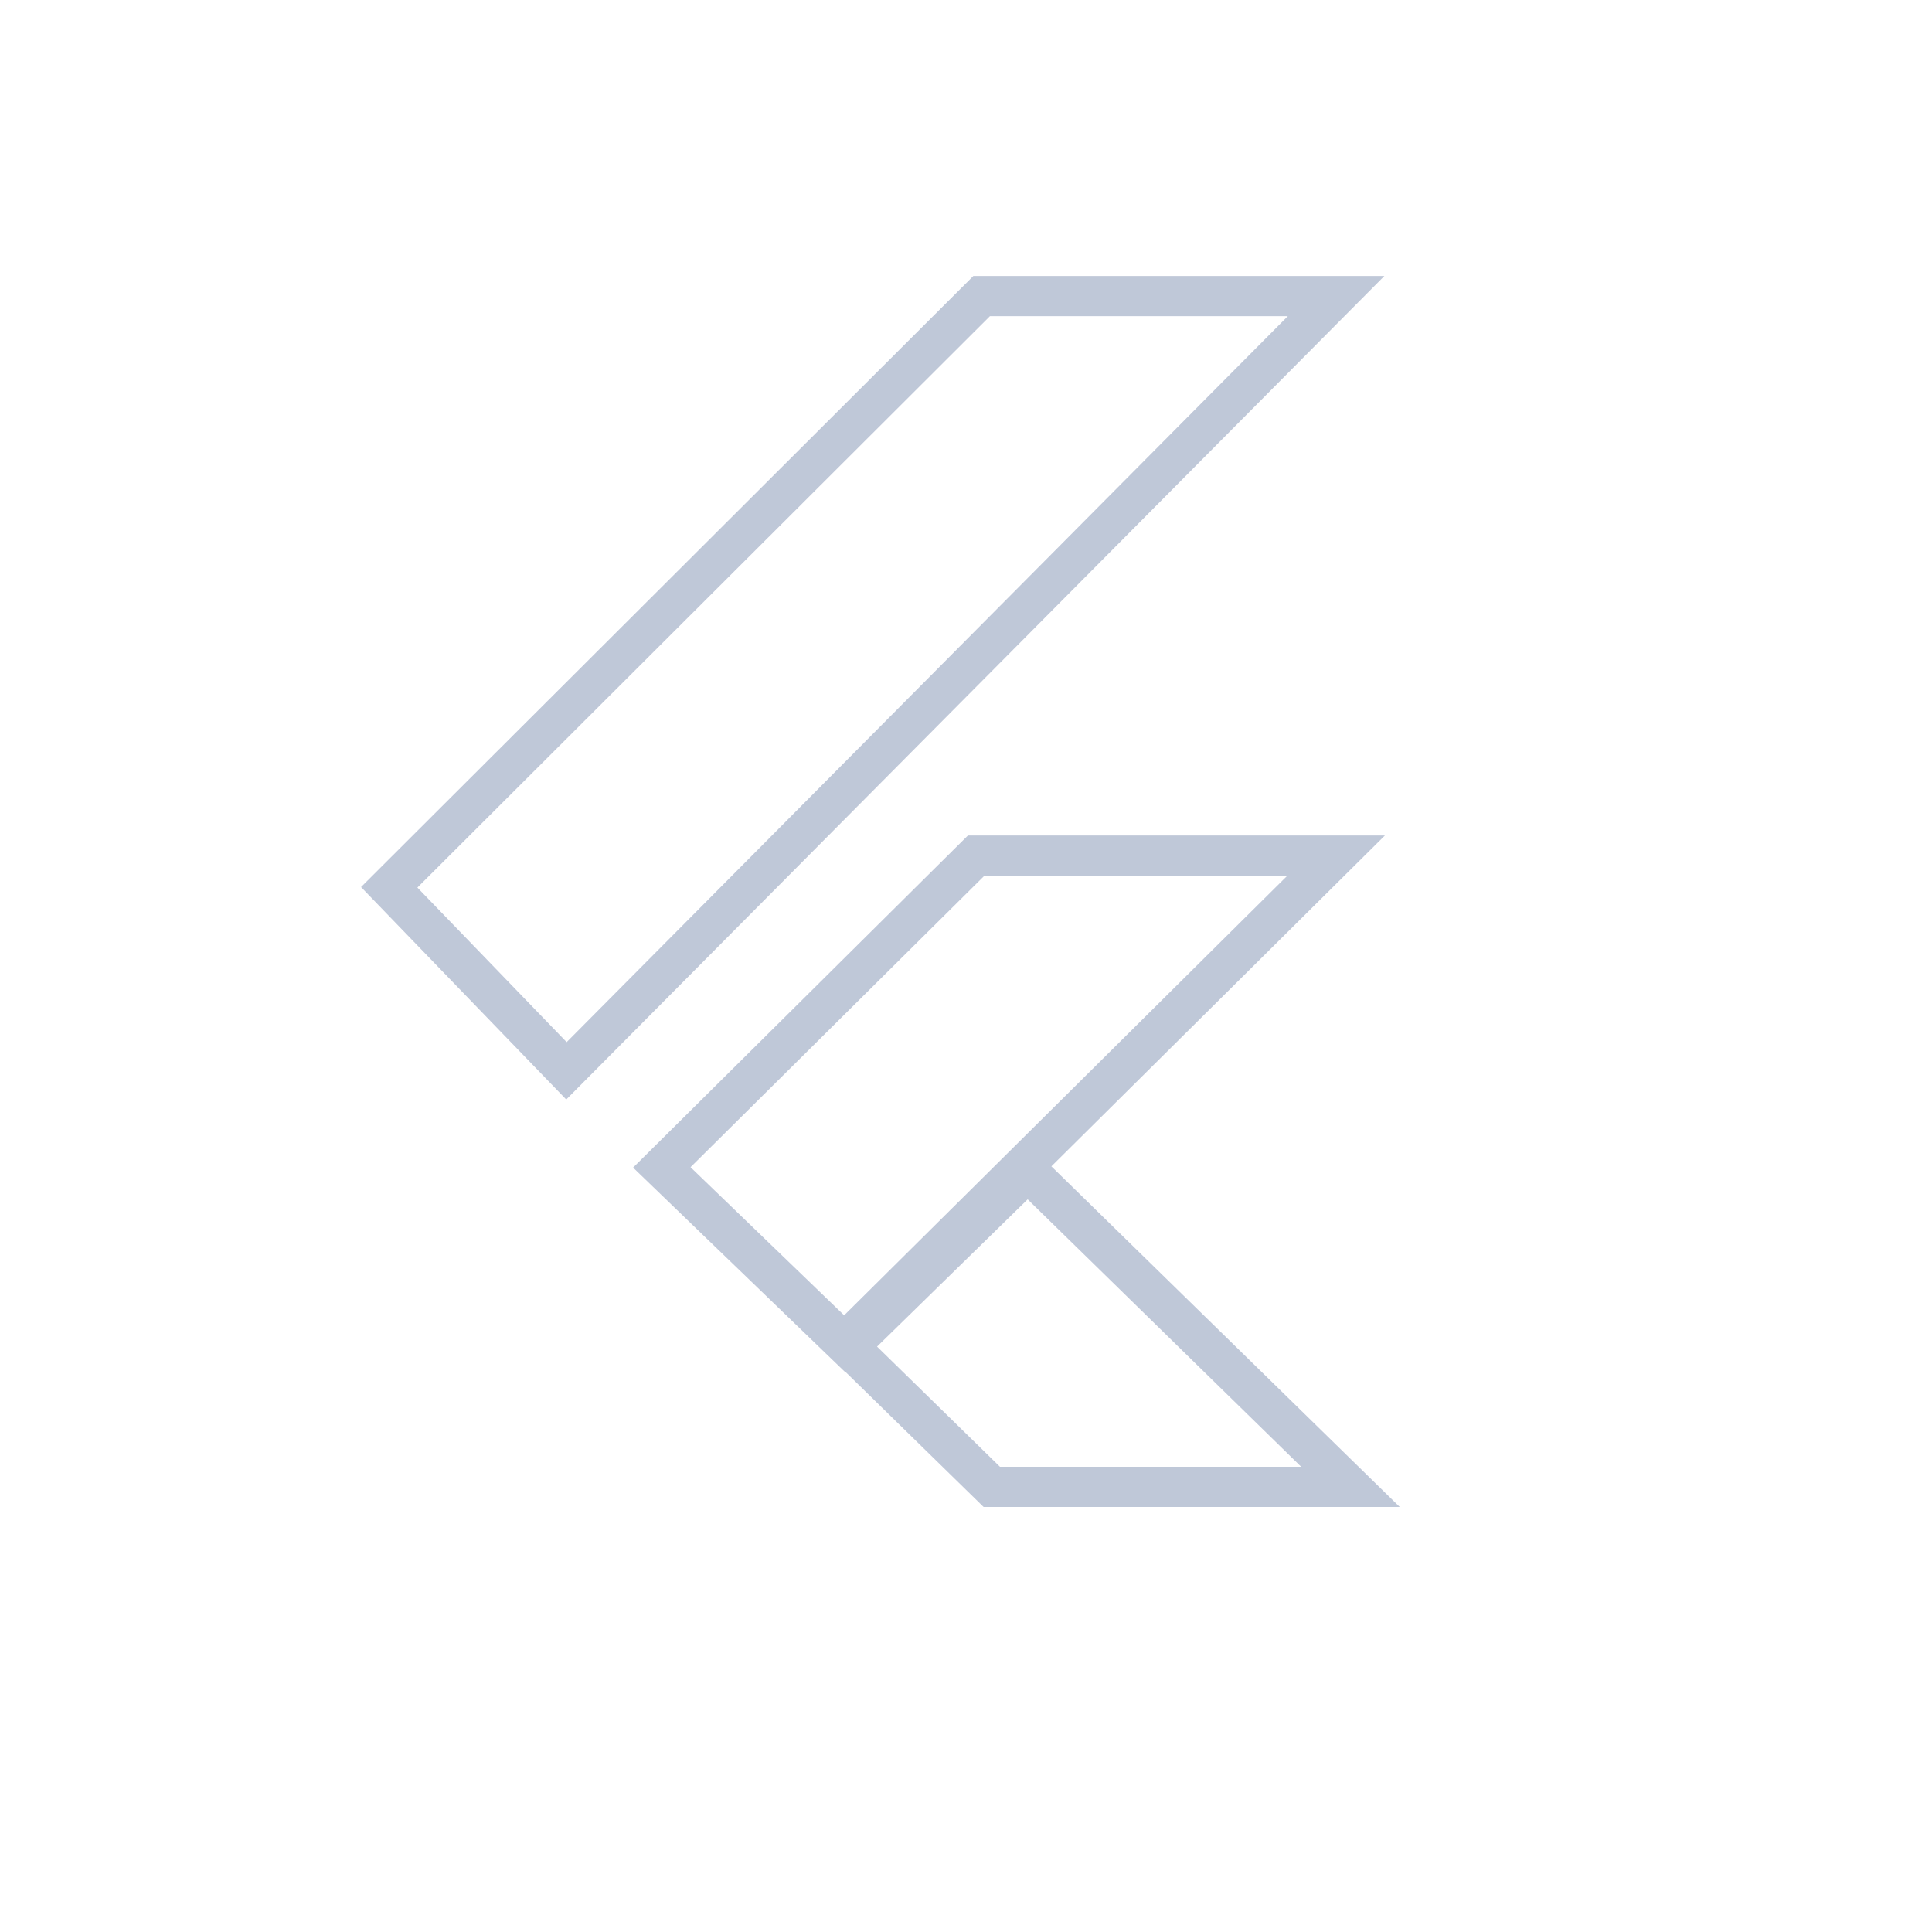 <svg width="95" height="95" viewBox="0 0 95 95" fill="none" xmlns="http://www.w3.org/2000/svg">
<g opacity="0.7">
<path fill-rule="evenodd" clip-rule="evenodd" d="M47.861 13.571H68.072L27.843 54.065L17.753 43.619L47.861 13.571ZM48.678 15.546L20.524 43.644L27.863 51.243L63.326 15.546H48.678ZM47.593 41.084H68.098L51.698 57.351L68.828 74.1H48.365L41.54 67.426L41.527 67.439L31.13 57.413L47.593 41.084ZM48.406 43.06L33.955 57.393L41.508 64.677L63.301 43.06H48.406ZM49.171 72.125L43.126 66.215L50.532 58.973L63.982 72.125H49.171Z" fill="#A4B0C8"/>
</g>
</svg>
